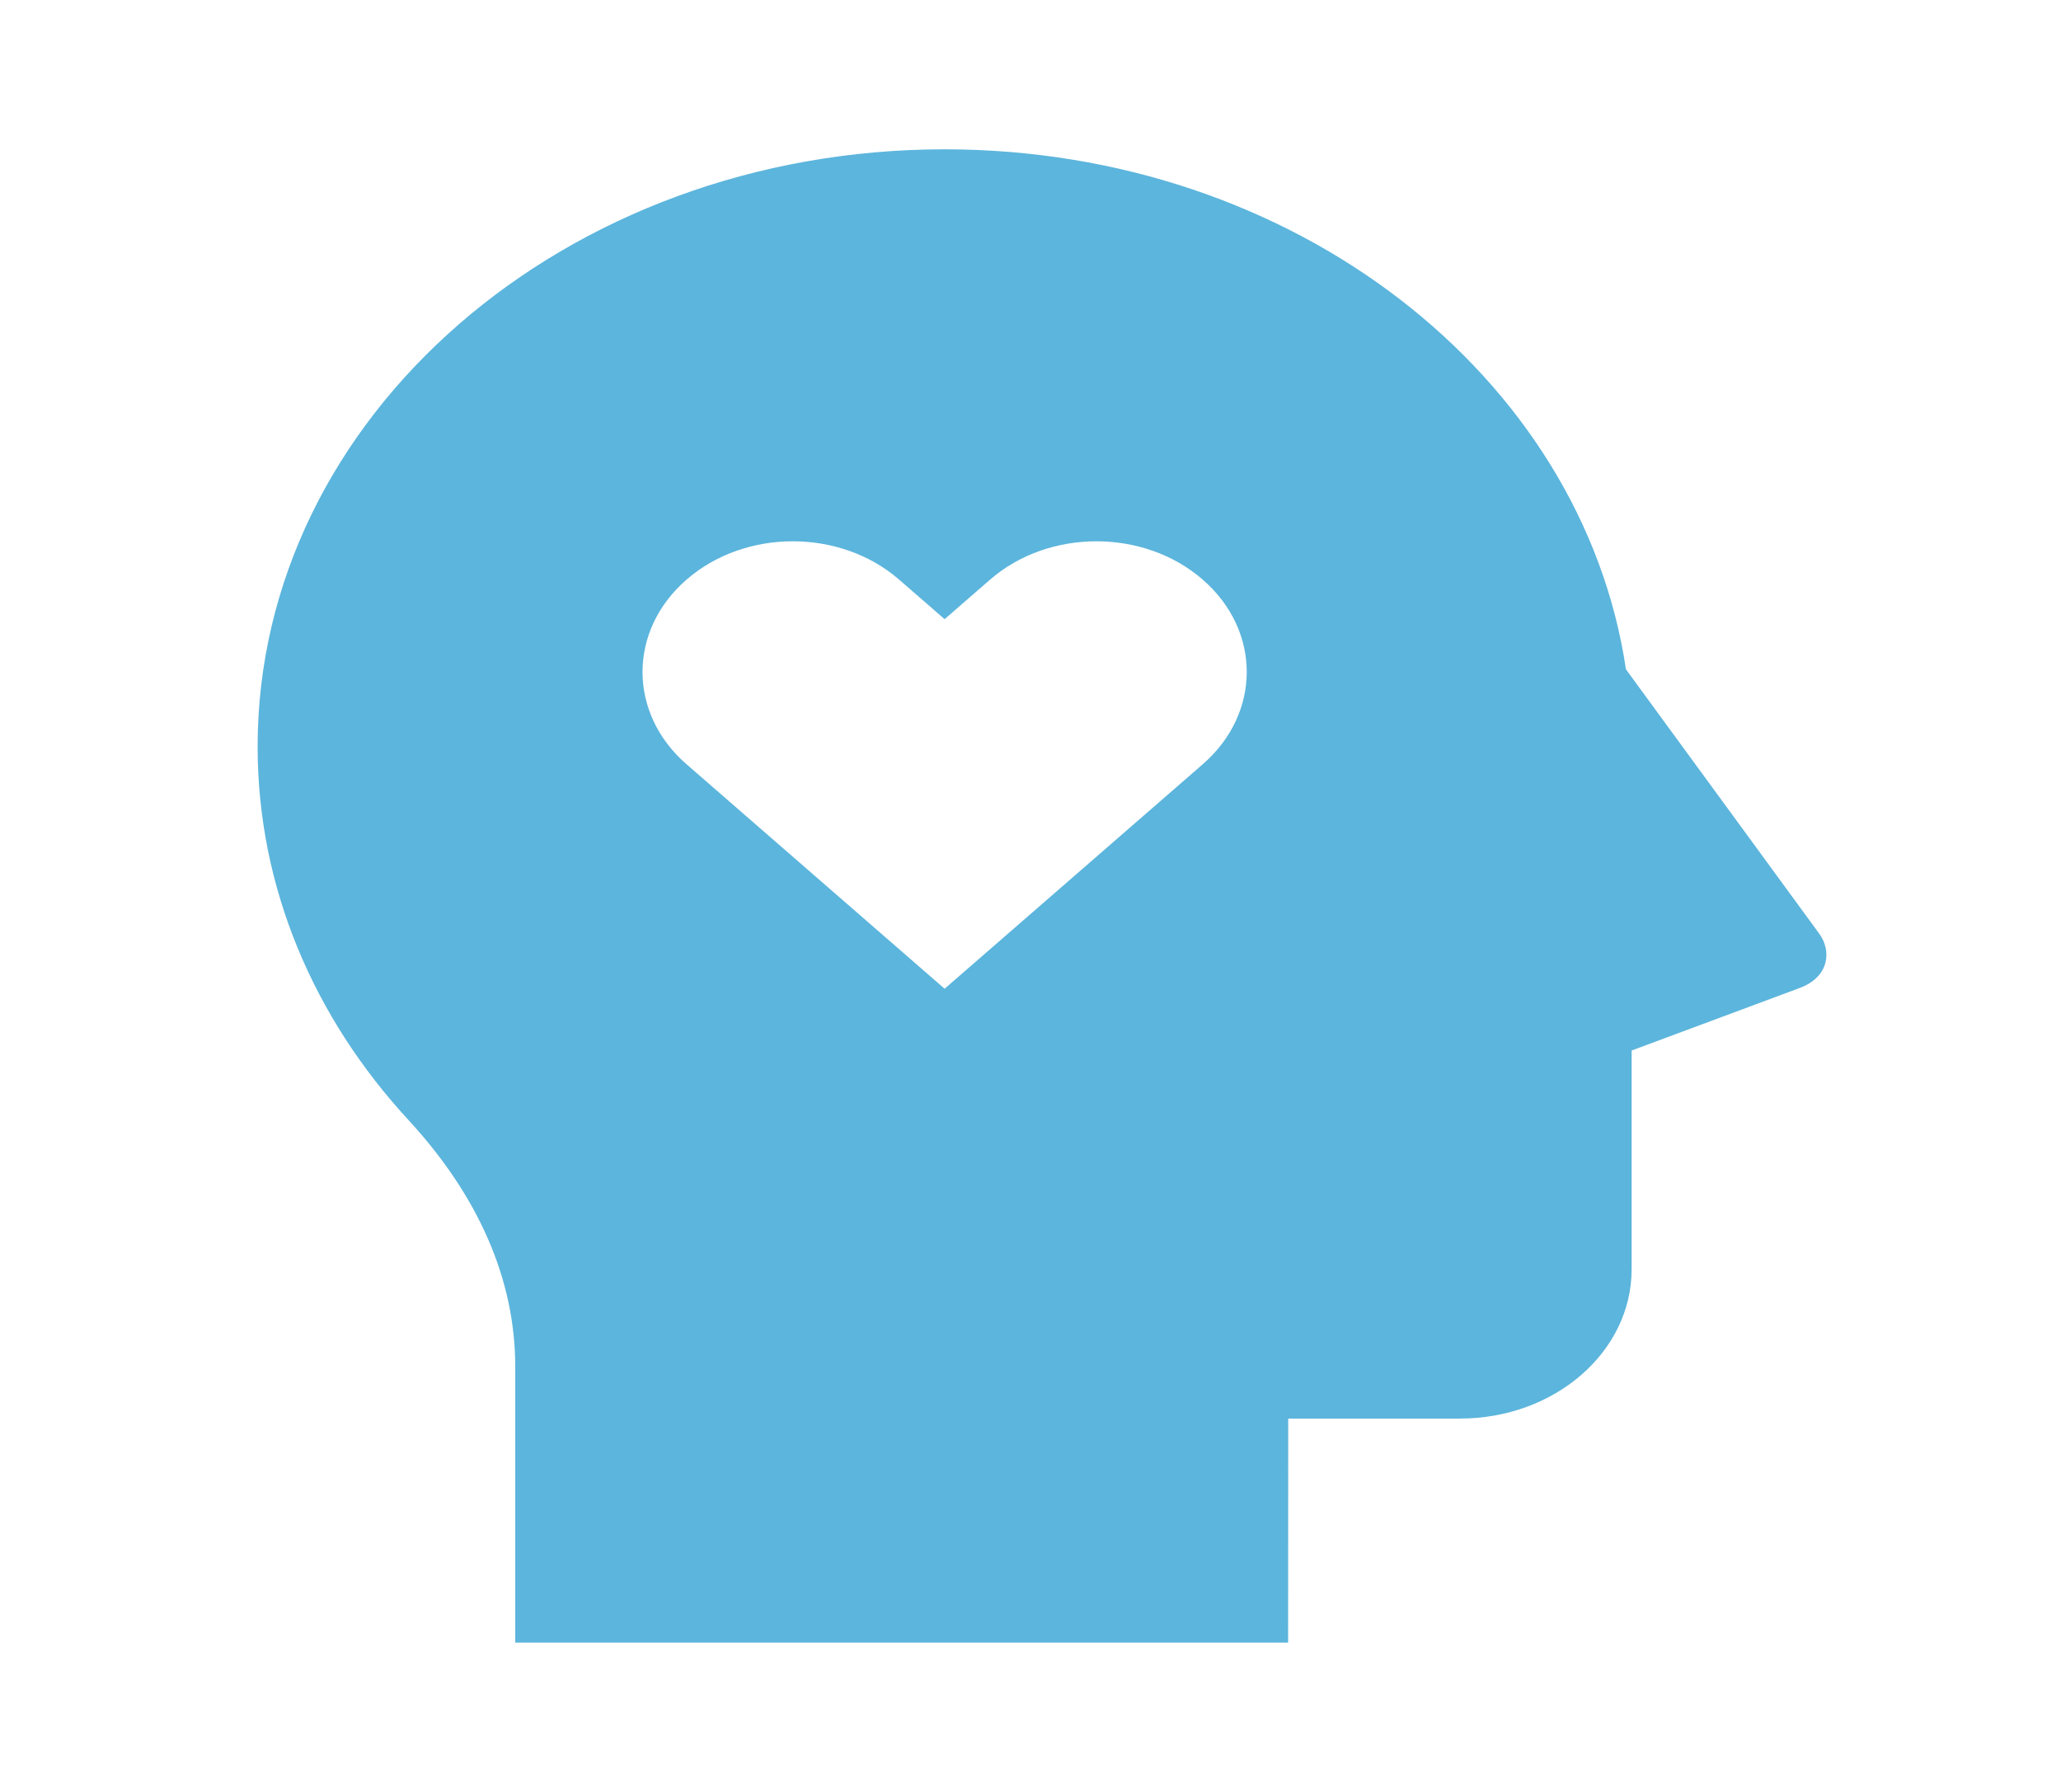 <svg width="46" height="40" viewBox="0 0 46 40" fill="none" xmlns="http://www.w3.org/2000/svg">
<g clip-path="url(#clip0_45_1174)">
<path d="M21.083 3.333C28.88 3.333 35.316 8.393 36.29 14.941L40.603 20.84C40.886 21.228 40.829 21.806 40.171 22.053L36.417 23.45V28.333C36.417 30.175 34.701 31.666 32.583 31.666H28.752L28.75 36.666H11.5V30.51C11.5 28.543 10.664 26.681 9.116 25.001C7.009 22.718 5.75 19.82 5.75 16.666C5.75 9.303 12.616 3.333 21.083 3.333ZM20.067 12.938C18.756 11.798 16.633 11.798 15.324 12.938C14.013 14.076 14.013 15.923 15.324 17.061L21.083 22.071L26.843 17.061C28.154 15.923 28.154 14.076 26.843 12.938C25.534 11.798 23.41 11.798 22.099 12.938L21.083 13.821L20.067 12.938Z" fill="#5CB5DC"/>
</g>
<defs>
<clipPath id="clip0_45_1174">
<rect width="46" height="40" fill="white"/>
</clipPath>
</defs>
</svg>
